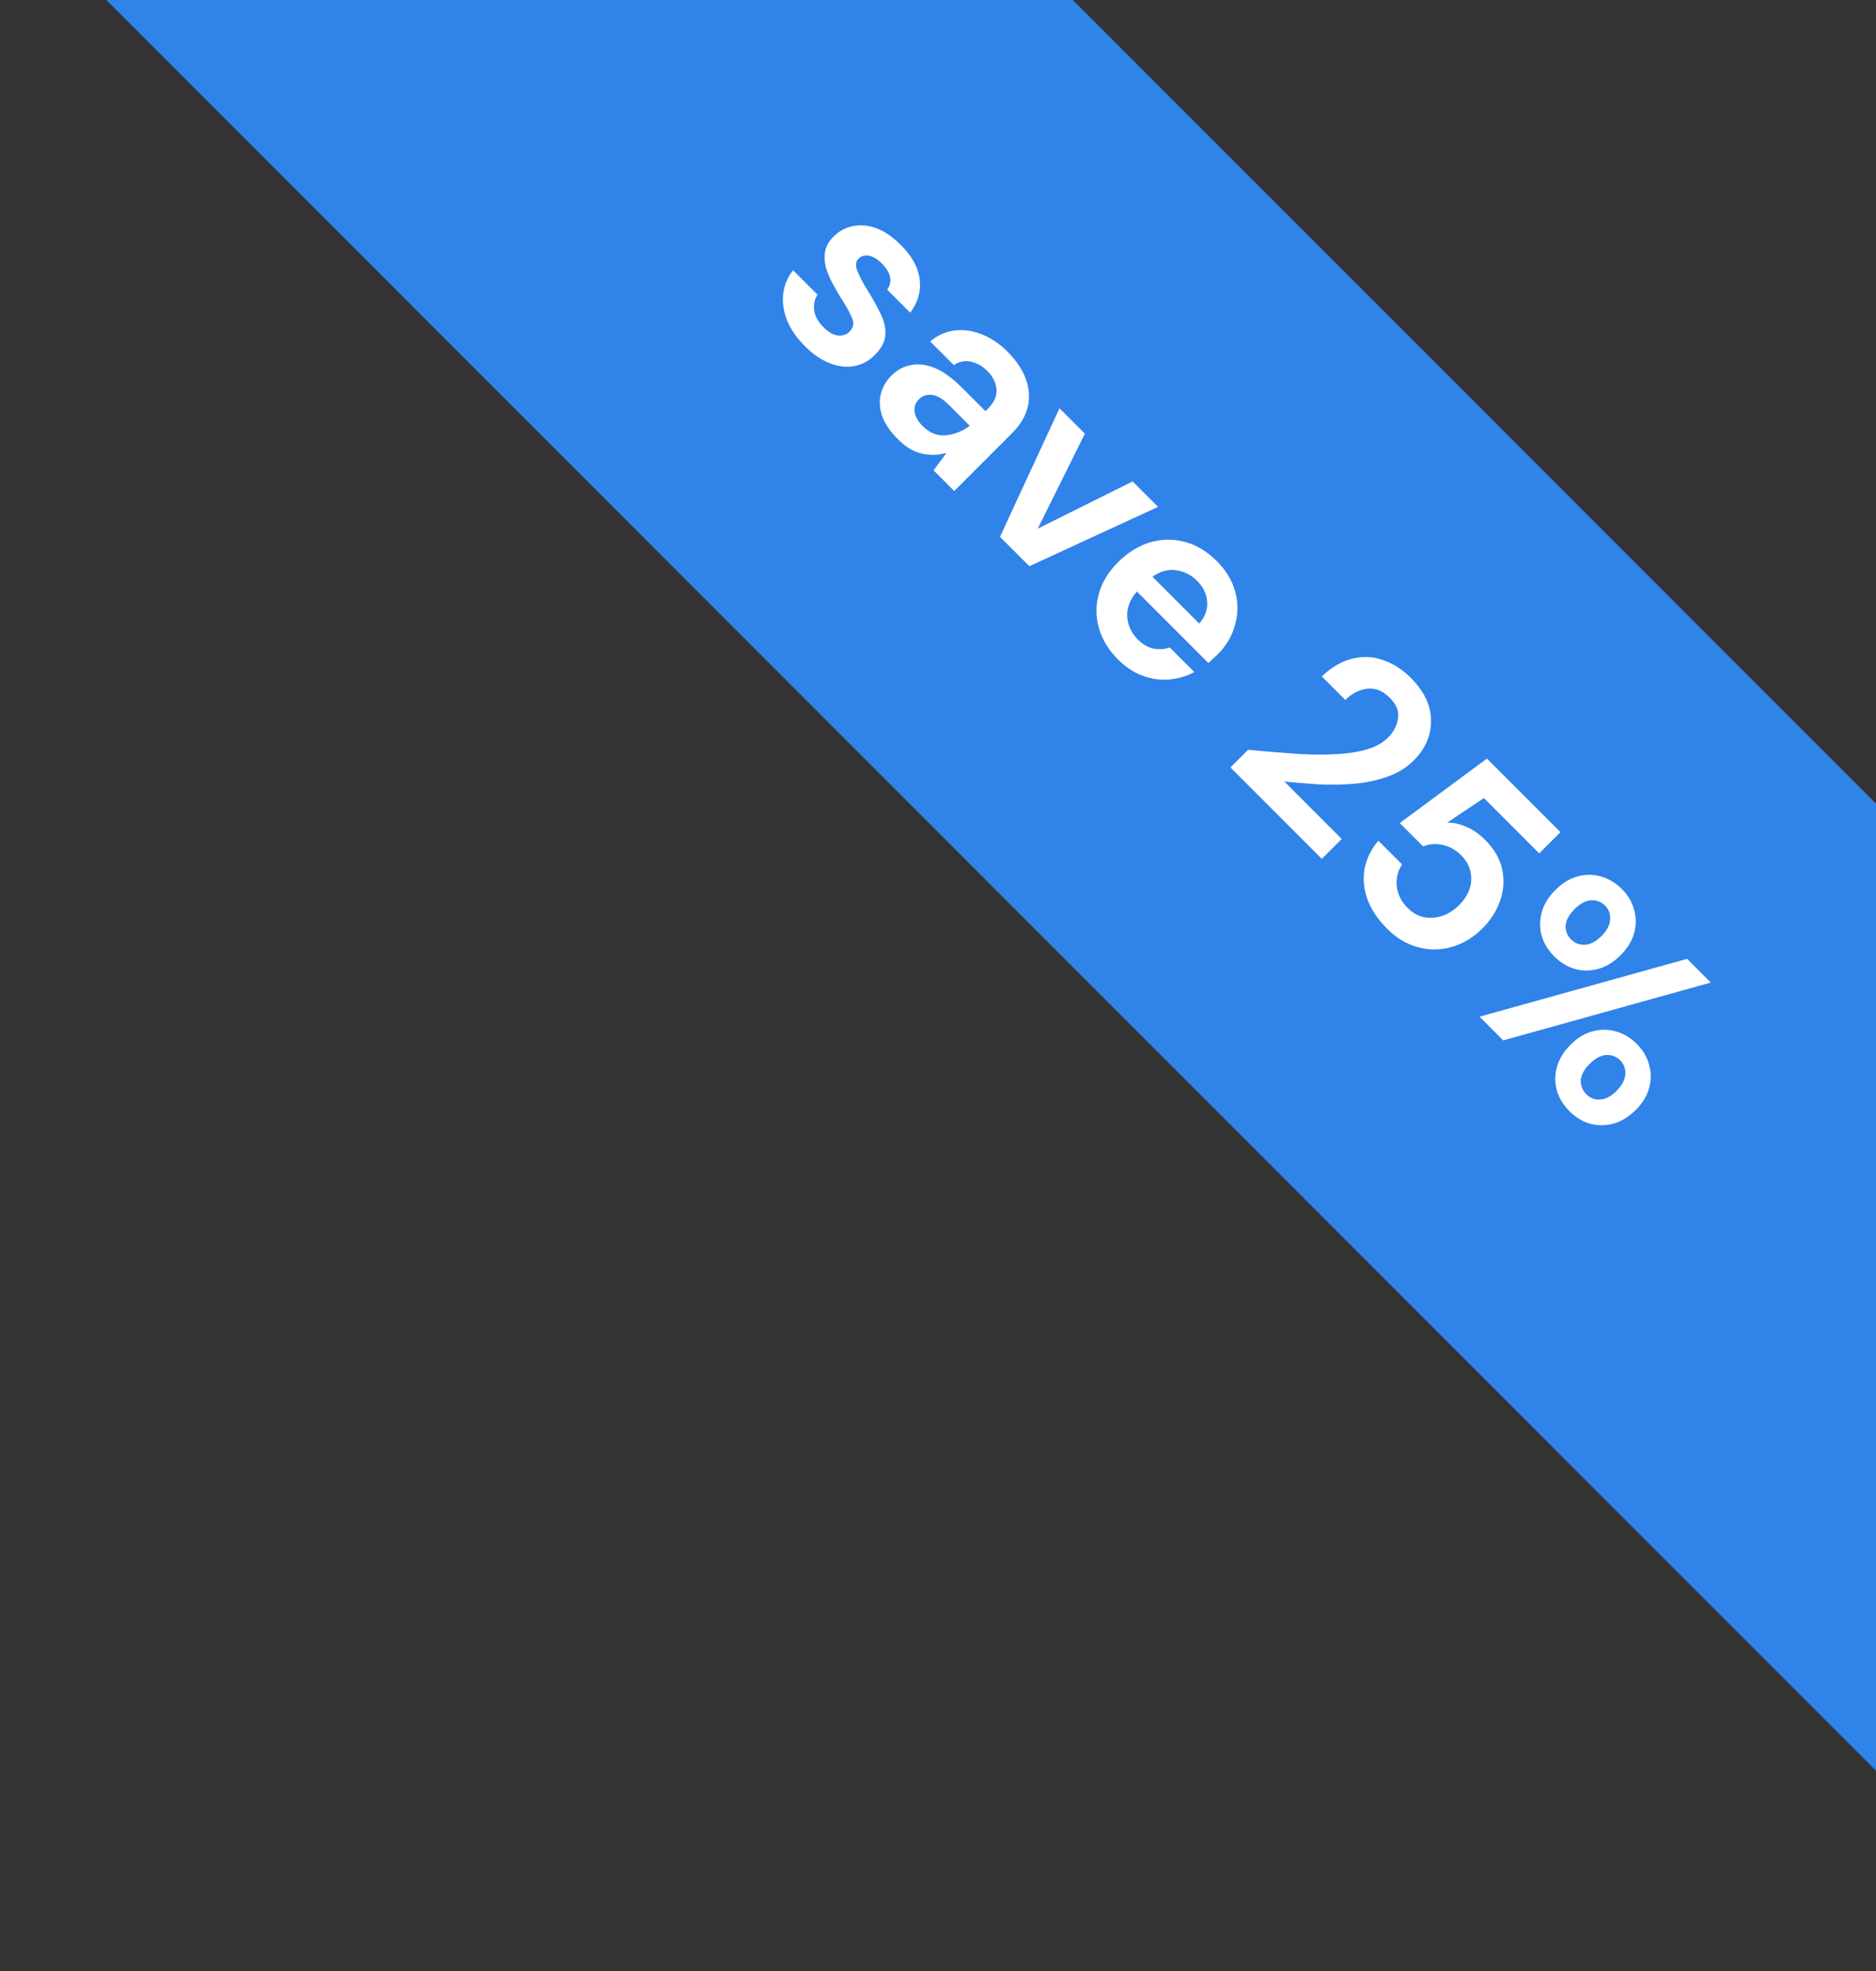 <svg width="140" height="147" viewBox="0 0 140 147" fill="none" xmlns="http://www.w3.org/2000/svg">
<rect x="0" y="0" width="140" height="147" fill="#333333" stroke="none"/>
<g clip-path="url(#clip0_6634_9907)">
<rect width="219.033" height="51" transform="translate(36.062 -44) rotate(45)" fill="#3083E9"/>
<path d="M60.076 25.826C59.453 25.203 59.006 24.558 58.732 23.888C58.468 23.209 58.374 22.549 58.449 21.908C58.525 21.267 58.77 20.683 59.185 20.155L61.009 21.979C60.792 22.309 60.707 22.696 60.755 23.139C60.821 23.582 61.051 24.001 61.447 24.397C61.843 24.793 62.211 25.001 62.551 25.02C62.899 25.048 63.178 24.958 63.385 24.751C63.687 24.449 63.757 24.114 63.597 23.747C63.446 23.37 63.187 22.893 62.819 22.318C62.584 21.951 62.357 21.564 62.141 21.159C61.924 20.753 61.754 20.348 61.631 19.943C61.528 19.537 61.509 19.141 61.575 18.755C61.65 18.359 61.858 17.991 62.197 17.651C62.819 17.029 63.588 16.751 64.502 16.817C65.426 16.893 66.336 17.378 67.232 18.274C68.061 19.104 68.528 19.957 68.632 20.834C68.745 21.72 68.509 22.549 67.925 23.323L66.213 21.611C66.628 20.989 66.496 20.338 65.817 19.66C65.478 19.32 65.148 19.122 64.828 19.066C64.516 19.019 64.262 19.094 64.064 19.292C63.856 19.499 63.828 19.801 63.979 20.197C64.13 20.593 64.38 21.069 64.728 21.625C65.106 22.229 65.426 22.804 65.69 23.351C65.973 23.898 66.1 24.43 66.072 24.949C66.053 25.458 65.794 25.962 65.294 26.462C64.87 26.905 64.365 27.183 63.781 27.297C63.196 27.41 62.584 27.344 61.943 27.099C61.301 26.853 60.679 26.429 60.076 25.826ZM67.025 32.775C66.422 32.172 66.021 31.582 65.823 31.007C65.634 30.423 65.606 29.876 65.738 29.367C65.87 28.858 66.129 28.41 66.516 28.023C67.166 27.373 67.949 27.099 68.864 27.203C69.778 27.307 70.744 27.868 71.763 28.886L73.545 30.668L73.714 30.498C74.195 30.017 74.412 29.527 74.365 29.027C74.318 28.528 74.091 28.075 73.686 27.67C73.318 27.302 72.908 27.071 72.456 26.977C72.013 26.873 71.588 26.958 71.183 27.231L69.415 25.463C69.971 25.002 70.584 24.728 71.254 24.643C71.932 24.568 72.606 24.667 73.276 24.94C73.955 25.204 74.586 25.628 75.171 26.213C76.17 27.212 76.708 28.25 76.783 29.324C76.859 30.399 76.439 31.394 75.525 32.308L71.211 36.622L69.67 35.08L70.631 33.779C70.047 33.949 69.443 33.968 68.821 33.836C68.208 33.713 67.61 33.359 67.025 32.775ZM68.849 31.771C69.368 32.289 69.938 32.52 70.561 32.464C71.192 32.417 71.796 32.181 72.371 31.757L70.829 30.215C70.348 29.734 69.915 29.48 69.528 29.452C69.151 29.414 68.835 29.522 68.581 29.777C68.307 30.05 68.199 30.366 68.255 30.724C68.312 31.083 68.51 31.431 68.849 31.771ZM74.626 40.037L79.067 30.449L80.962 32.344L77.441 39.429L84.526 35.907L86.421 37.803L76.819 42.229L74.626 40.037ZM83.442 49.191C82.734 48.484 82.258 47.706 82.013 46.858C81.768 46.01 81.763 45.156 81.999 44.298C82.235 43.44 82.711 42.653 83.427 41.937C84.153 41.211 84.95 40.716 85.817 40.452C86.694 40.197 87.557 40.183 88.405 40.409C89.273 40.636 90.074 41.116 90.81 41.852C91.498 42.54 91.955 43.299 92.181 44.129C92.408 44.958 92.403 45.783 92.167 46.603C91.95 47.424 91.521 48.154 90.88 48.795C90.777 48.899 90.663 49.003 90.541 49.107C90.428 49.22 90.305 49.333 90.173 49.446L84.842 44.114C84.332 44.699 84.092 45.316 84.12 45.967C84.158 46.627 84.422 47.202 84.912 47.692C85.28 48.06 85.666 48.286 86.072 48.371C86.496 48.456 86.902 48.428 87.288 48.286L89.127 50.125C88.552 50.436 87.925 50.62 87.246 50.676C86.586 50.733 85.926 50.639 85.266 50.394C84.615 50.158 84.007 49.757 83.442 49.191ZM89.339 43.322C88.896 42.879 88.377 42.615 87.783 42.531C87.199 42.436 86.605 42.596 86.001 43.011L89.494 46.505C89.928 46.014 90.126 45.477 90.088 44.892C90.051 44.308 89.801 43.785 89.339 43.322ZM91.827 57.237L93.142 55.922C94.245 56.026 95.325 56.115 96.381 56.191C97.446 56.276 98.441 56.299 99.365 56.262C100.298 56.233 101.123 56.125 101.84 55.936C102.575 55.748 103.159 55.437 103.593 55.003C103.999 54.598 104.244 54.126 104.329 53.589C104.423 53.061 104.215 52.542 103.706 52.033C103.188 51.515 102.627 51.293 102.023 51.368C101.42 51.444 100.878 51.722 100.397 52.203L98.643 50.449C99.388 49.742 100.152 49.299 100.934 49.12C101.726 48.931 102.49 48.969 103.225 49.233C103.97 49.488 104.654 49.926 105.276 50.548C106.285 51.557 106.789 52.618 106.789 53.73C106.808 54.843 106.379 55.837 105.502 56.714C104.956 57.261 104.296 57.666 103.522 57.93C102.759 58.204 101.934 58.378 101.048 58.454C100.161 58.529 99.27 58.543 98.375 58.496C97.489 58.44 96.645 58.369 95.843 58.284L100.128 62.569L98.643 64.054L91.827 57.237ZM103.527 69.276C102.801 68.55 102.301 67.796 102.027 67.014C101.763 66.241 101.702 65.482 101.844 64.737C102.004 63.992 102.343 63.313 102.862 62.7L104.63 64.468C104.309 64.958 104.177 65.505 104.234 66.109C104.3 66.703 104.578 67.245 105.068 67.735C105.596 68.263 106.218 68.499 106.935 68.442C107.661 68.395 108.311 68.084 108.886 67.509C109.48 66.915 109.782 66.274 109.792 65.585C109.81 64.907 109.565 64.313 109.056 63.803C108.632 63.379 108.16 63.115 107.642 63.011C107.123 62.908 106.643 62.946 106.199 63.125L104.46 61.385L110.965 56.577L116.452 62.064L114.869 63.648L110.739 59.518L107.995 61.357C108.429 61.338 108.896 61.437 109.396 61.654C109.905 61.861 110.381 62.187 110.824 62.63C111.531 63.337 111.96 64.086 112.111 64.878C112.271 65.661 112.215 66.434 111.941 67.198C111.677 67.952 111.243 68.631 110.64 69.234C109.952 69.922 109.188 70.384 108.349 70.62C107.519 70.865 106.68 70.875 105.832 70.648C104.993 70.431 104.224 69.974 103.527 69.276ZM115.987 71.329C115.535 70.876 115.224 70.367 115.054 69.801C114.894 69.226 114.894 68.642 115.054 68.048C115.214 67.454 115.554 66.898 116.072 66.379C116.591 65.861 117.147 65.521 117.741 65.361C118.335 65.201 118.915 65.205 119.481 65.375C120.056 65.535 120.574 65.846 121.036 66.308C121.489 66.761 121.79 67.27 121.941 67.836C122.111 68.401 122.116 68.981 121.955 69.575C121.795 70.169 121.456 70.725 120.937 71.244C120.419 71.763 119.862 72.102 119.268 72.262C118.674 72.422 118.09 72.422 117.515 72.262C116.949 72.093 116.44 71.781 115.987 71.329ZM110.415 75.826L125.901 71.513L127.669 73.28L112.183 77.594L110.415 75.826ZM117.246 70.07C117.519 70.344 117.859 70.475 118.264 70.466C118.679 70.447 119.094 70.23 119.509 69.816C119.924 69.401 120.141 68.986 120.159 68.571C120.188 68.166 120.06 67.822 119.778 67.539C119.495 67.256 119.146 67.124 118.731 67.143C118.326 67.171 117.915 67.392 117.501 67.807C117.086 68.222 116.864 68.632 116.836 69.038C116.827 69.443 116.963 69.787 117.246 70.07ZM117.119 82.869C116.666 82.416 116.355 81.907 116.185 81.341C116.025 80.766 116.025 80.182 116.185 79.588C116.346 78.994 116.685 78.438 117.204 77.919C117.722 77.4 118.274 77.066 118.858 76.915C119.452 76.755 120.032 76.759 120.598 76.929C121.173 77.089 121.691 77.4 122.153 77.862C122.606 78.315 122.908 78.824 123.058 79.39C123.228 79.956 123.233 80.535 123.073 81.129C122.922 81.714 122.587 82.265 122.069 82.784C121.55 83.302 120.994 83.642 120.4 83.802C119.806 83.962 119.221 83.962 118.646 83.802C118.09 83.642 117.581 83.331 117.119 82.869ZM118.377 81.61C118.66 81.893 119 82.025 119.396 82.006C119.811 81.987 120.225 81.77 120.64 81.356C121.055 80.941 121.272 80.526 121.291 80.111C121.319 79.706 121.192 79.362 120.909 79.079C120.626 78.796 120.277 78.664 119.862 78.683C119.457 78.711 119.047 78.933 118.632 79.347C118.217 79.762 117.996 80.172 117.967 80.578C117.958 80.983 118.095 81.327 118.377 81.61Z" fill="white"/>
</g>
<defs>
<clipPath id="clip0_6634_9907">
<rect width="219.033" height="51" fill="white" transform="translate(36.062 -44) rotate(45)"/>
</clipPath>
</defs>
</svg>
